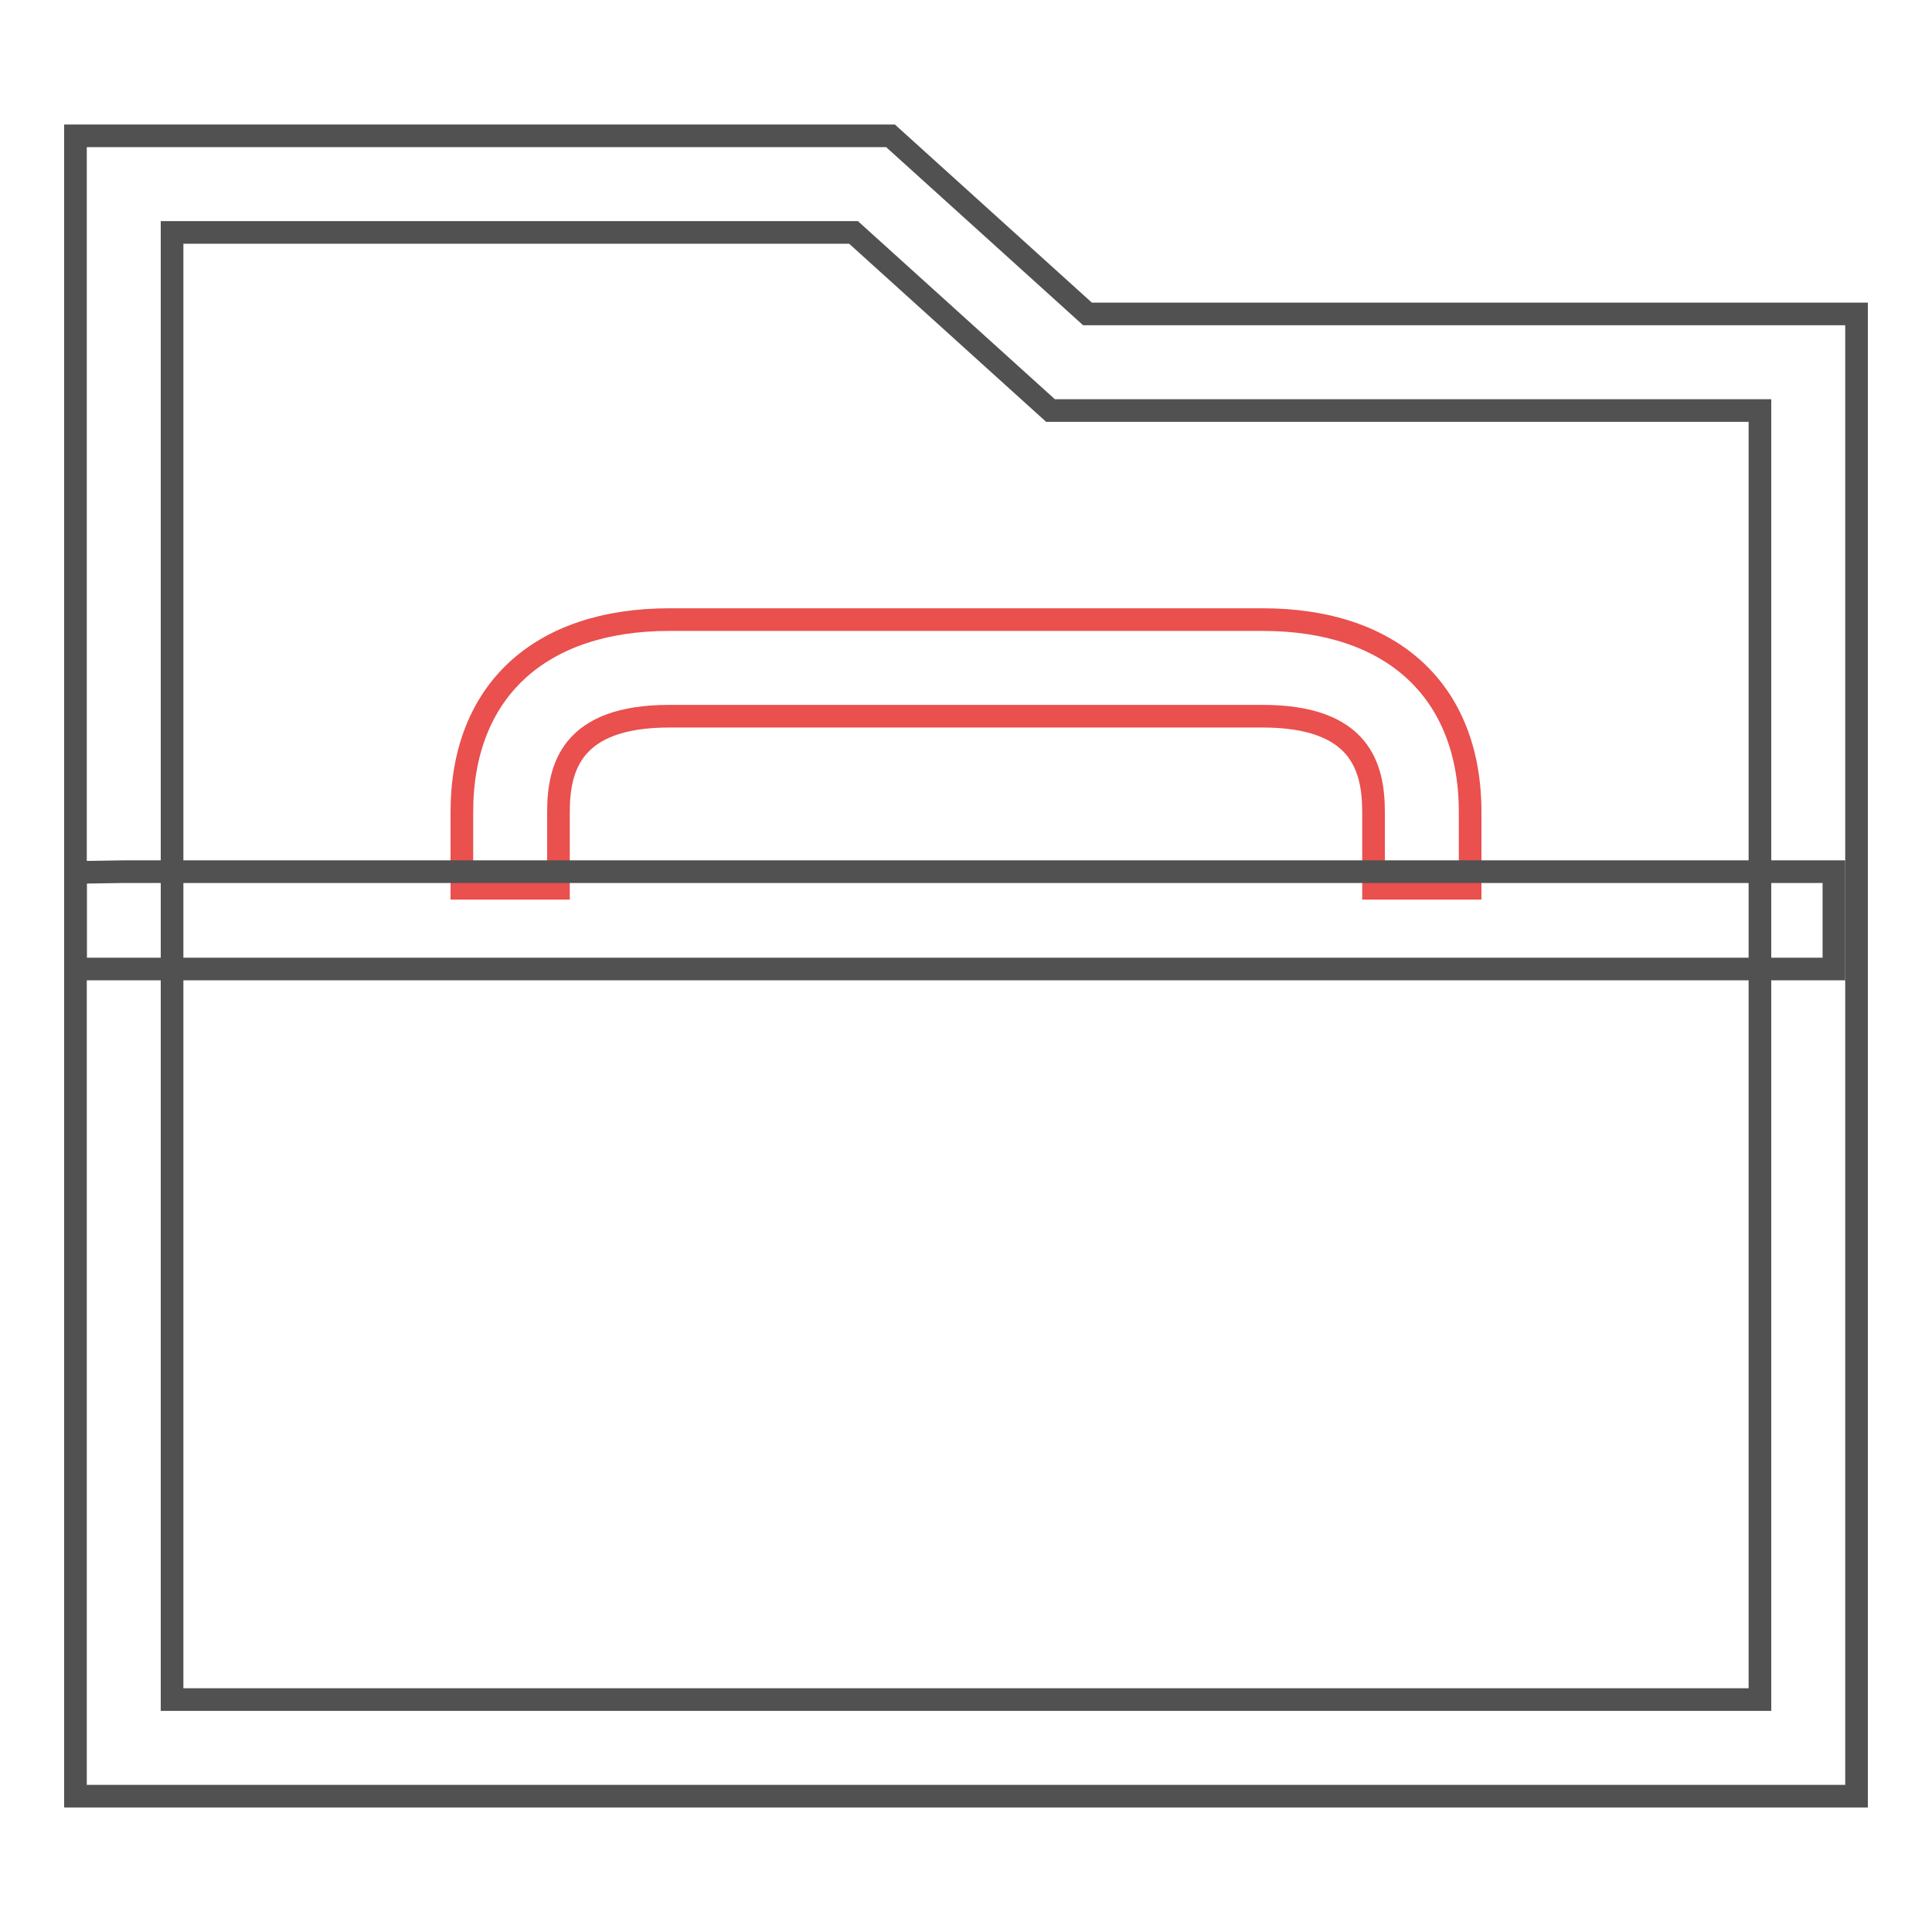 <?xml version="1.0" encoding="utf-8"?>
<!-- Svg Vector Icons : http://www.onlinewebfonts.com/icon -->
<!DOCTYPE svg PUBLIC "-//W3C//DTD SVG 1.1//EN" "http://www.w3.org/Graphics/SVG/1.1/DTD/svg11.dtd">
<svg version="1.1" xmlns="http://www.w3.org/2000/svg" xmlns:xlink="http://www.w3.org/1999/xlink" x="0px" y="0px" viewBox="0 0 256 256" enable-background="new 0 0 256 256" xml:space="preserve">
<g> <path stroke-width="3" fill-opacity="0" stroke="#e9504e"  d="M74,117.7H61.2v-10.1c0-16,10.3-25.5,27.5-25.5h78.6c17.2,0,27.5,9.5,27.5,25.5v10.1H182v-10.1 c0-5.9-1.7-12.7-14.7-12.7H88.7c-13,0-14.7,6.8-14.7,12.7V117.7z"/> <path stroke-width="3" fill-opacity="0" stroke="#525151"  d="M246,238H10V18h108l26.1,23.6H246V238L246,238z M22.8,225.2h210.4V54.4h-94l-26.1-23.6H22.8V225.2z"/> <path stroke-width="3" fill-opacity="0" stroke="#525151"  d="M243,128.4H10v-12.8l6.4-0.1H243V128.4z"/></g>
</svg>